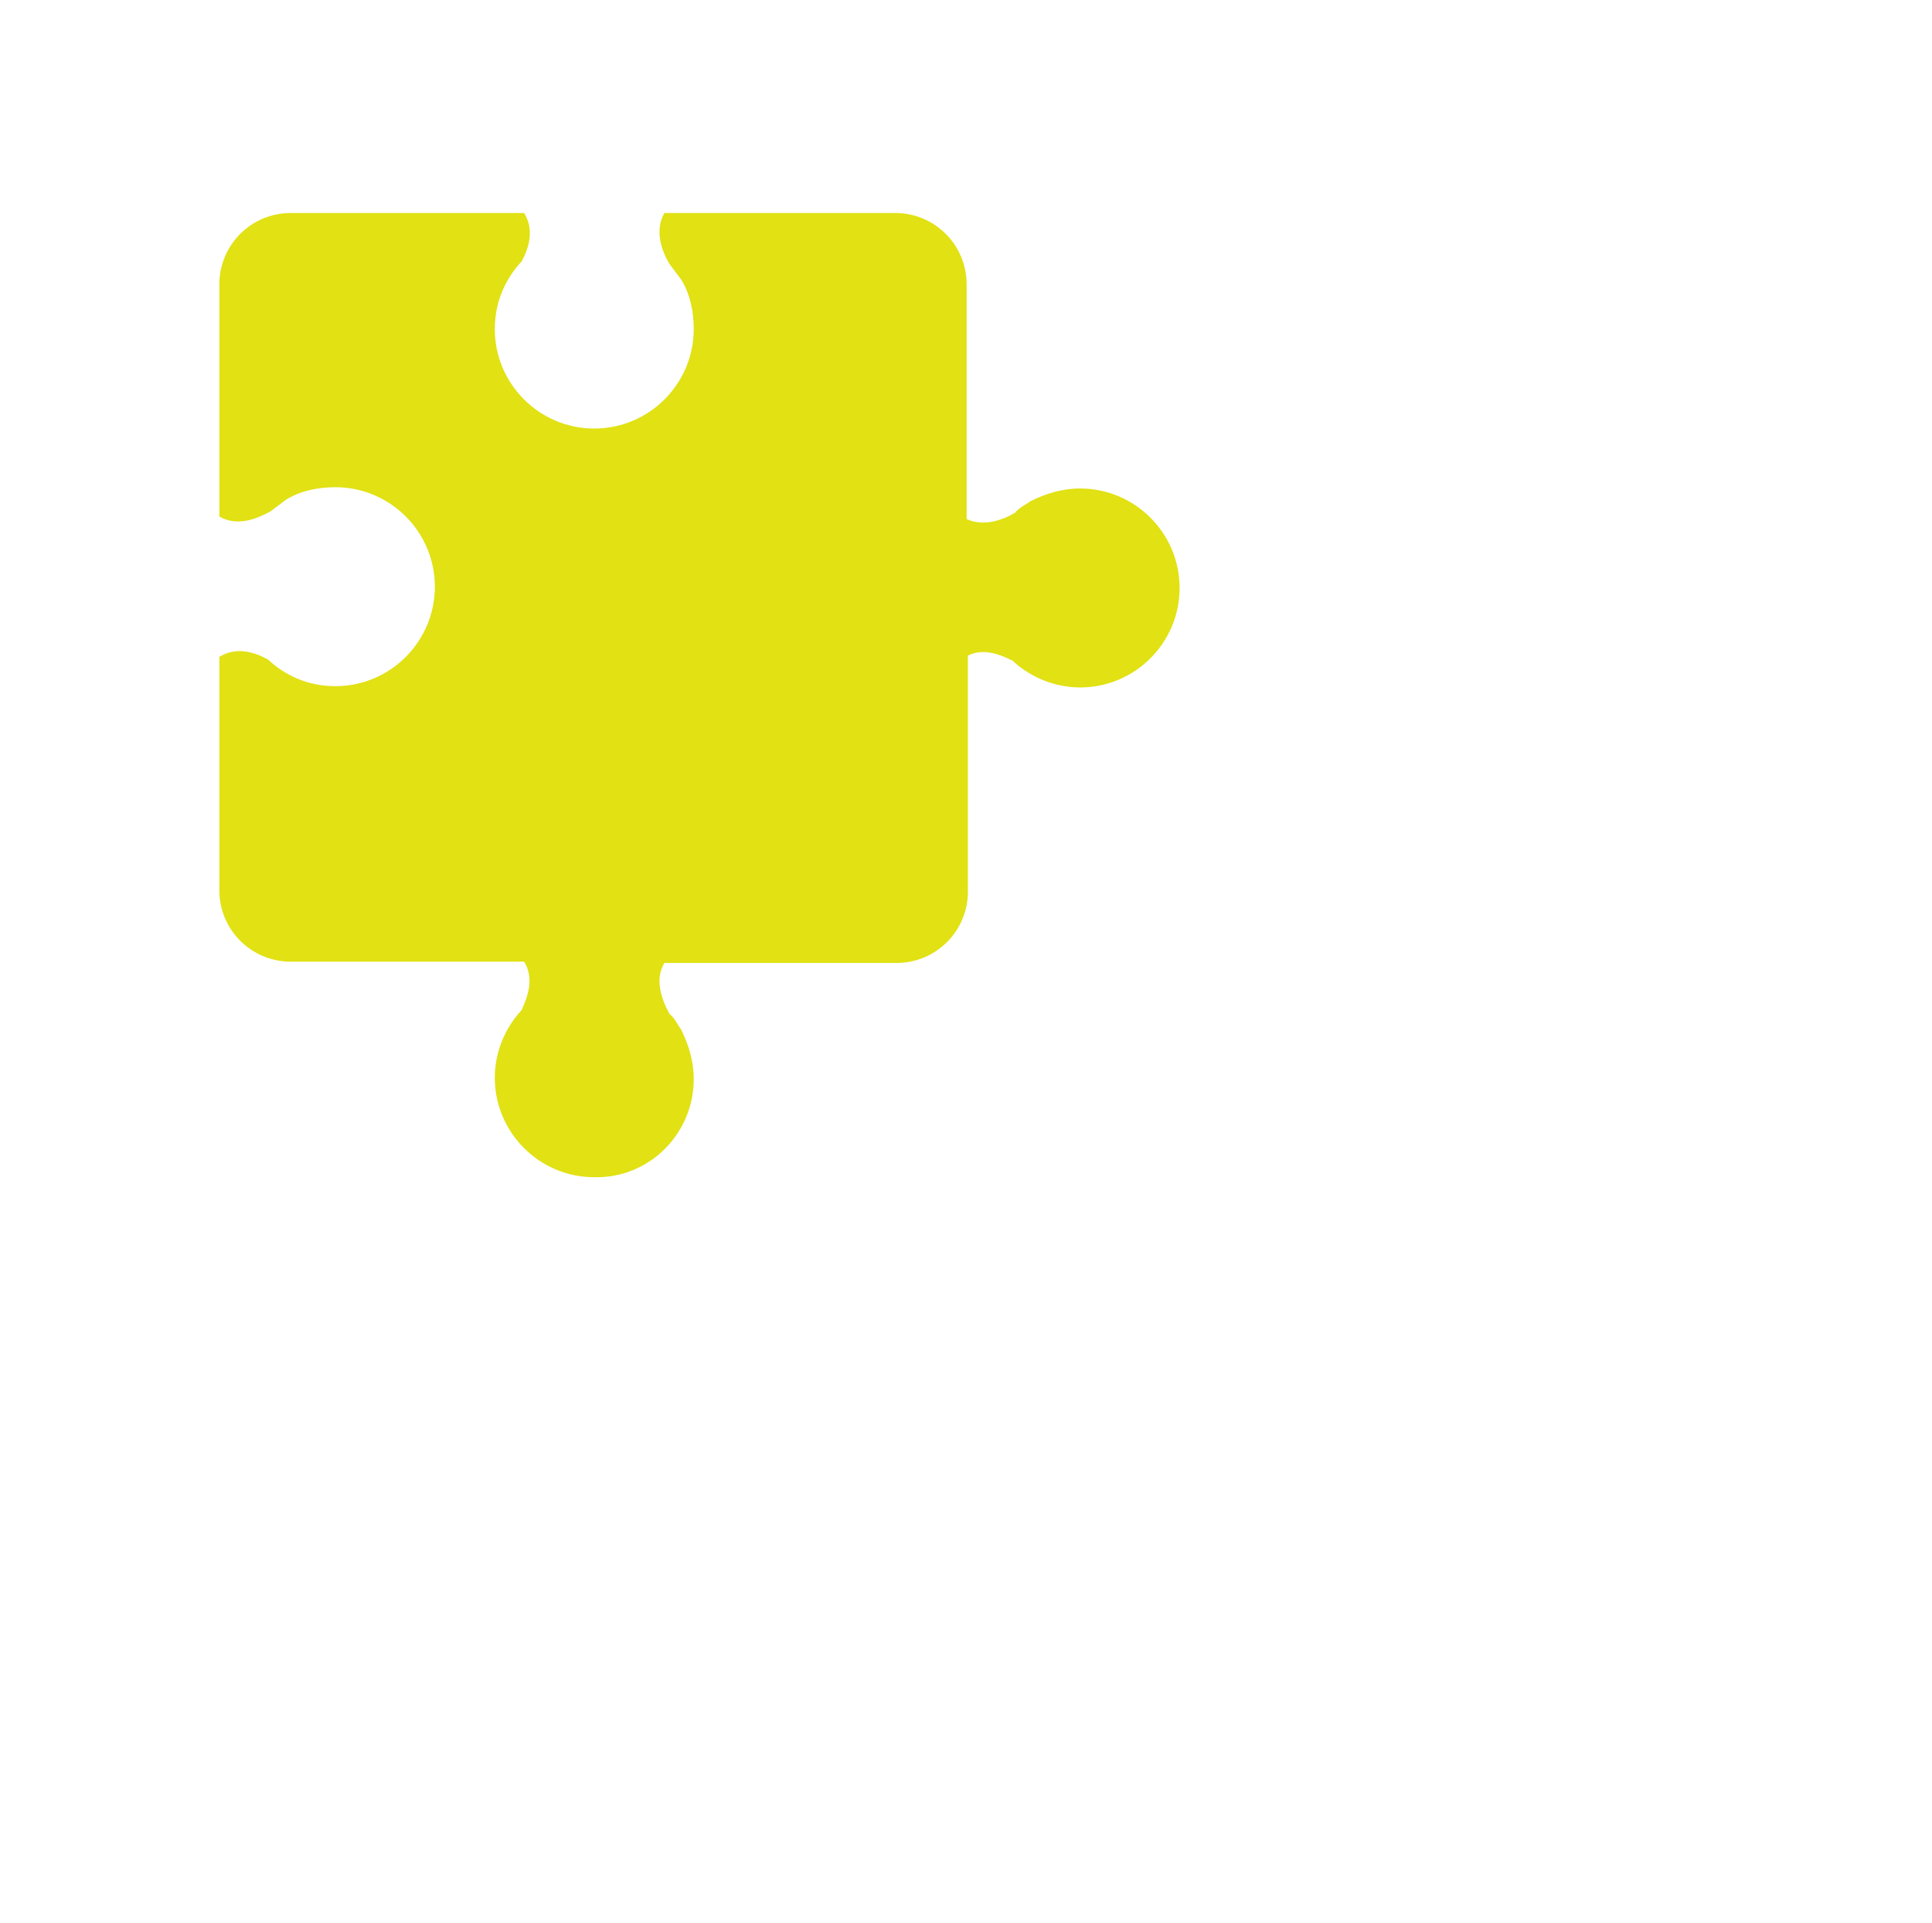 <?xml version="1.0" encoding="utf-8"?>
<!-- Generator: Adobe Illustrator 24.0.0, SVG Export Plug-In . SVG Version: 6.00 Build 0)  -->
<svg version="1.1"
	 id="svg5533" xmlns:cc="http://creativecommons.org/ns#" xmlns:dc="http://purl.org/dc/elements/1.1/" xmlns:inkscape="http://www.inkscape.org/namespaces/inkscape" xmlns:rdf="http://www.w3.org/1999/02/22-rdf-syntax-ns#" xmlns:sodipodi="http://sodipodi.sourceforge.net/DTD/sodipodi-0.dtd" xmlns:svg="http://www.w3.org/2000/svg"
	 xmlns="http://www.w3.org/2000/svg" xmlns:xlink="http://www.w3.org/1999/xlink" x="0px" y="0px" viewBox="0 0 151.5 150.8"
	 style="enable-background:new 0 0 151.5 150.8;" xml:space="preserve">
<style type="text/css">
	.st0{fill:#E1E114;}
</style>
<g>
	<path id="path5422" inkscape:connector-curvature="0" class="st0" d="M54.4,84.6c0-1.4-0.4-2.7-1-3.9c-0.3-0.4-0.5-0.9-0.9-1.2
		c-0.6-1.1-1.2-2.7-0.4-4h18.2c3.1,0,5.6-2.5,5.6-5.6V51.4c1.2-0.6,2.5-0.1,3.5,0.4c1.4,1.3,3.3,2.1,5.3,2.1c4.3,0,7.8-3.5,7.8-7.8
		s-3.5-7.8-7.8-7.8c-1.4,0-2.7,0.4-3.9,1c-0.4,0.3-0.9,0.5-1.2,0.9c-1,0.6-2.5,1.1-3.8,0.5V22.3c0-3.1-2.5-5.6-5.6-5.6H52.1
		c-0.8,1.4-0.2,3,0.4,4c0.3,0.4,0.6,0.8,0.9,1.2c0.7,1.1,1,2.5,1,3.9c0,4.3-3.5,7.8-7.8,7.8s-7.8-3.5-7.8-7.8c0-2.1,0.8-3.9,2.1-5.3
		c0.6-1.1,1-2.5,0.2-3.8H22.8c-3.1,0-5.6,2.5-5.6,5.6v18.2c1.4,0.8,2.9,0.2,4-0.4c0.4-0.3,0.8-0.6,1.2-0.9c1.1-0.7,2.5-1,3.9-1
		c4.3,0,7.8,3.5,7.8,7.8s-3.5,7.8-7.8,7.8c-2.1,0-3.9-0.8-5.3-2.1c-1.1-0.6-2.5-1-3.8-0.2v18.3c0,3.1,2.5,5.6,5.6,5.6h18.3
		c0.8,1.3,0.3,2.7-0.2,3.8c-1.3,1.4-2.1,3.3-2.1,5.3c0,4.3,3.5,7.8,7.8,7.8C50.9,92.4,54.4,88.9,54.4,84.6"/>
</g>
</svg>
